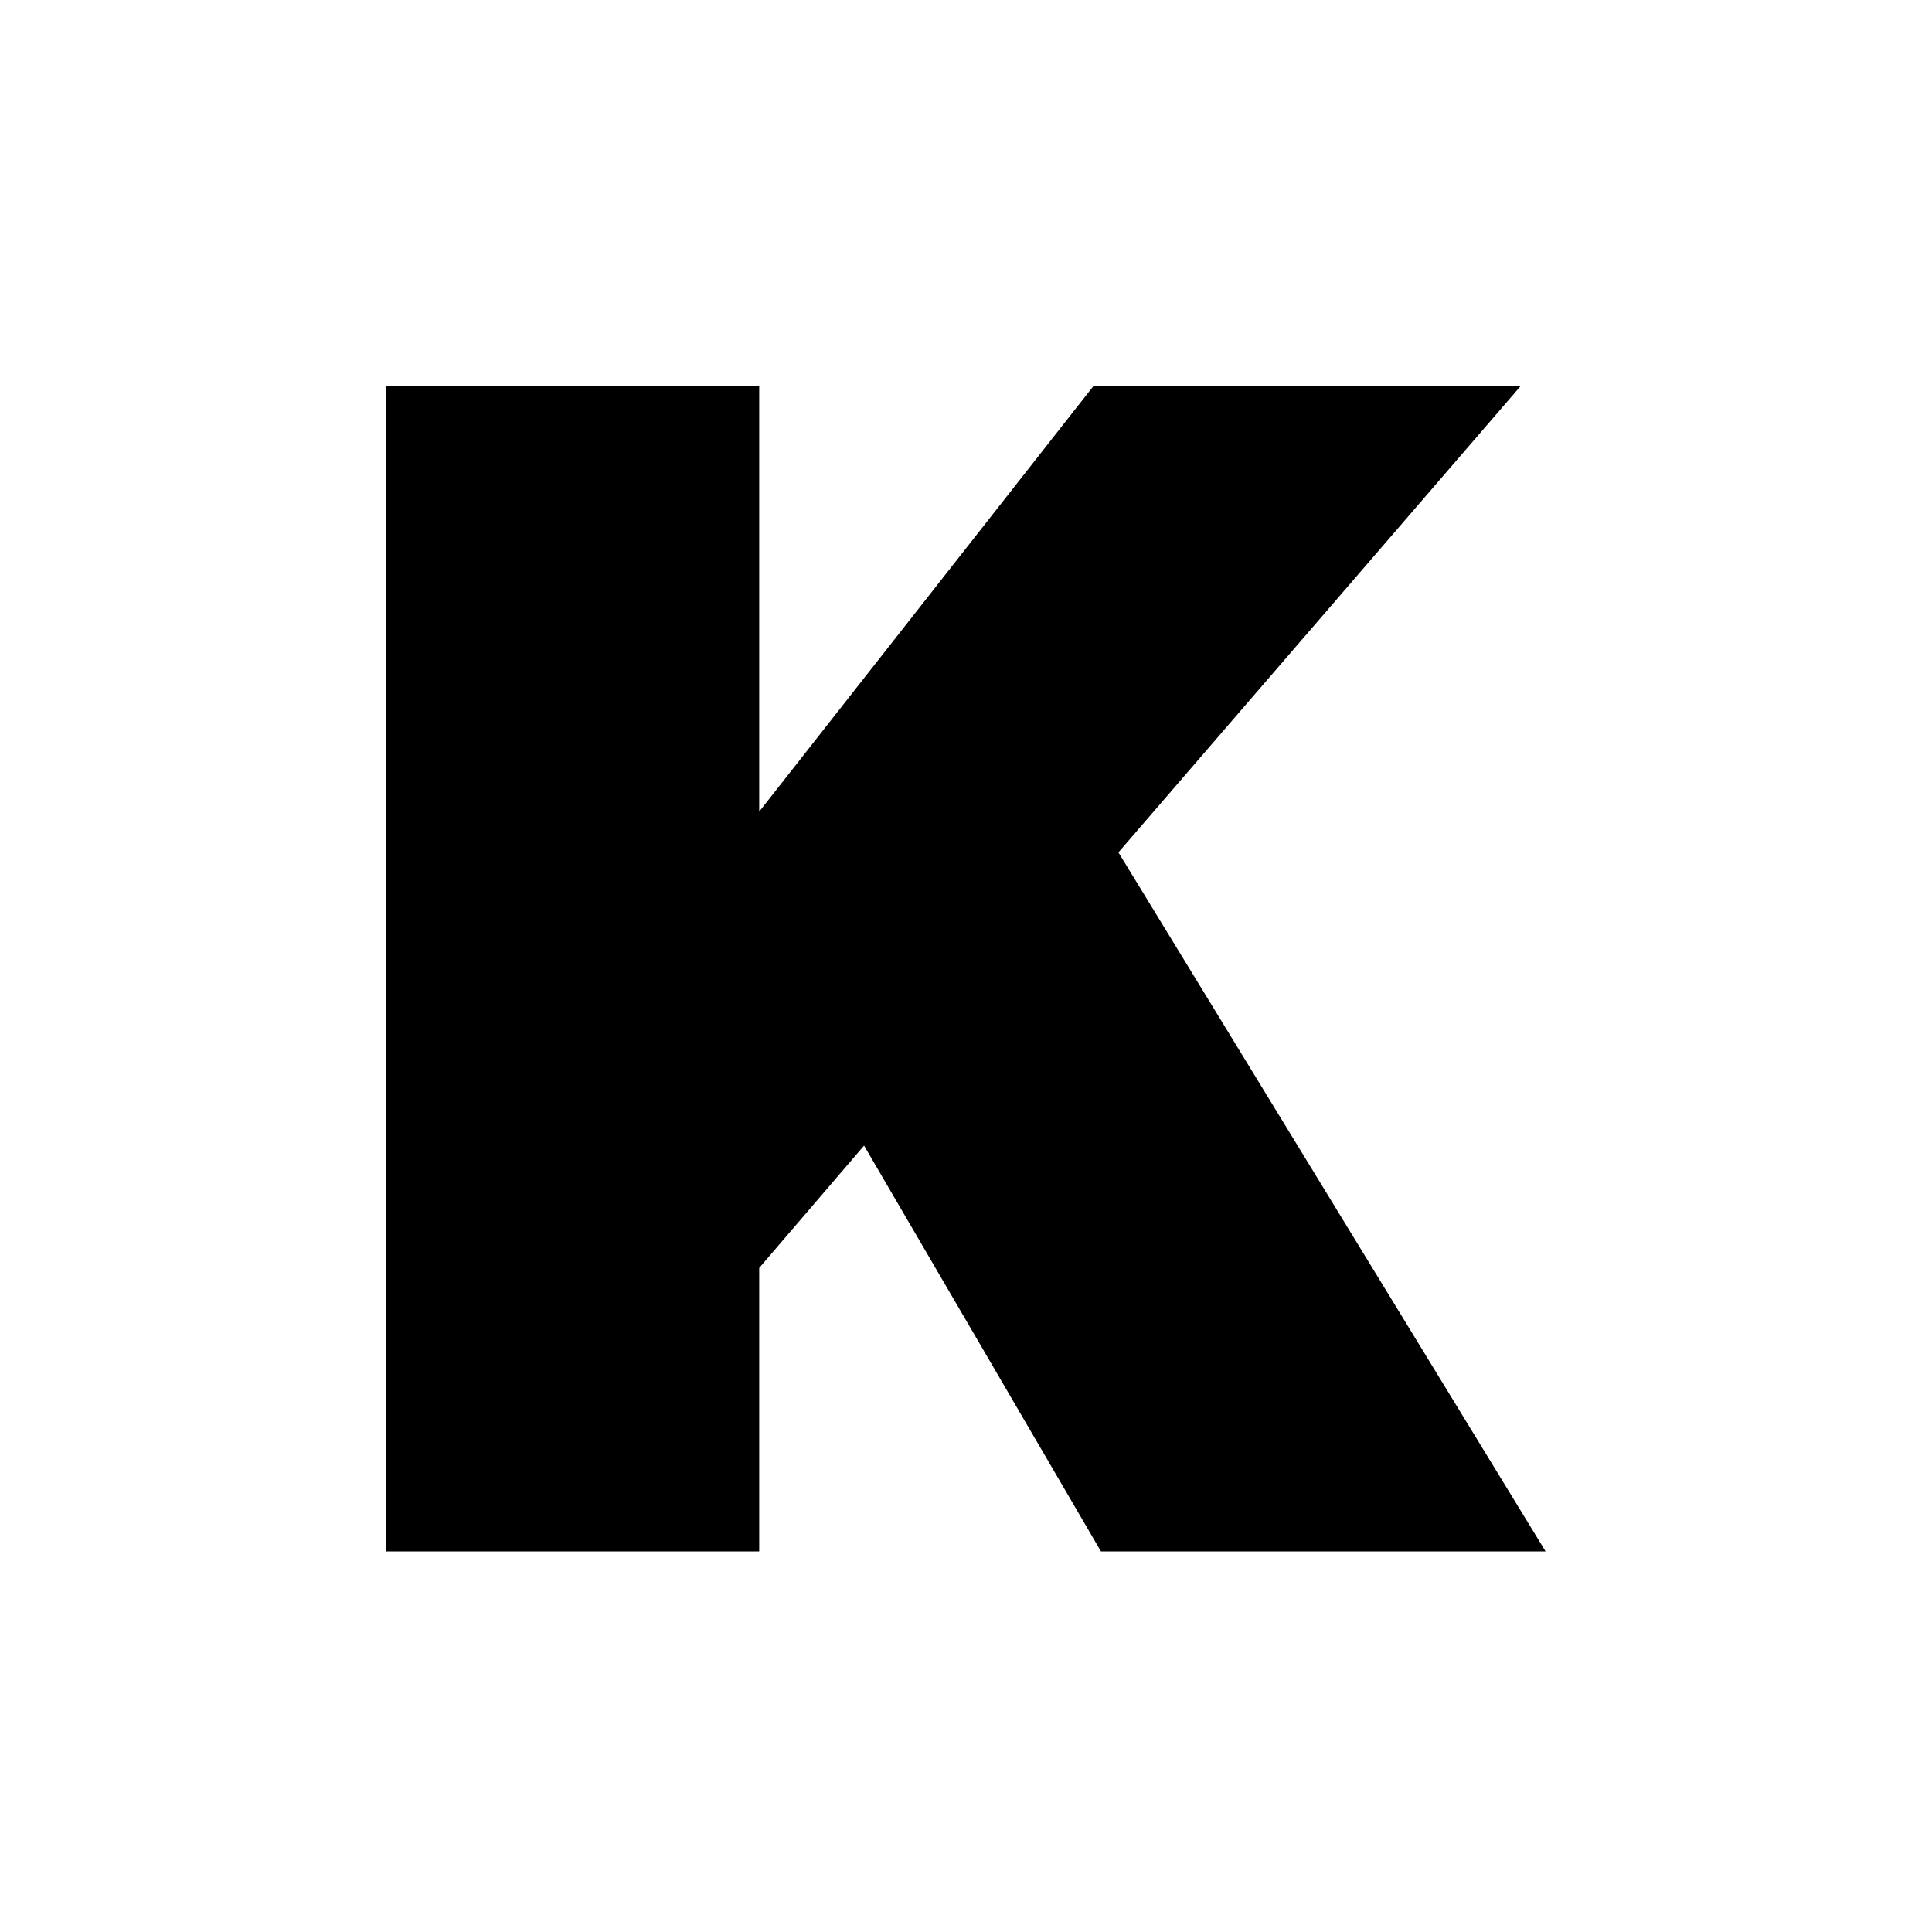 <?xml version="1.0" encoding="utf-8"?>
<svg viewBox="0 0 500 500" xmlns="http://www.w3.org/2000/svg">

  <polygon class="k" points="400 401.507 284.924 401.507 223.617 296.482 196.481 328.14 196.481 401.507 100 401.507 100 100 196.481 100 196.481 210.05 282.915 100 393.468 100 289.447 220.602" style=""/>
</svg>